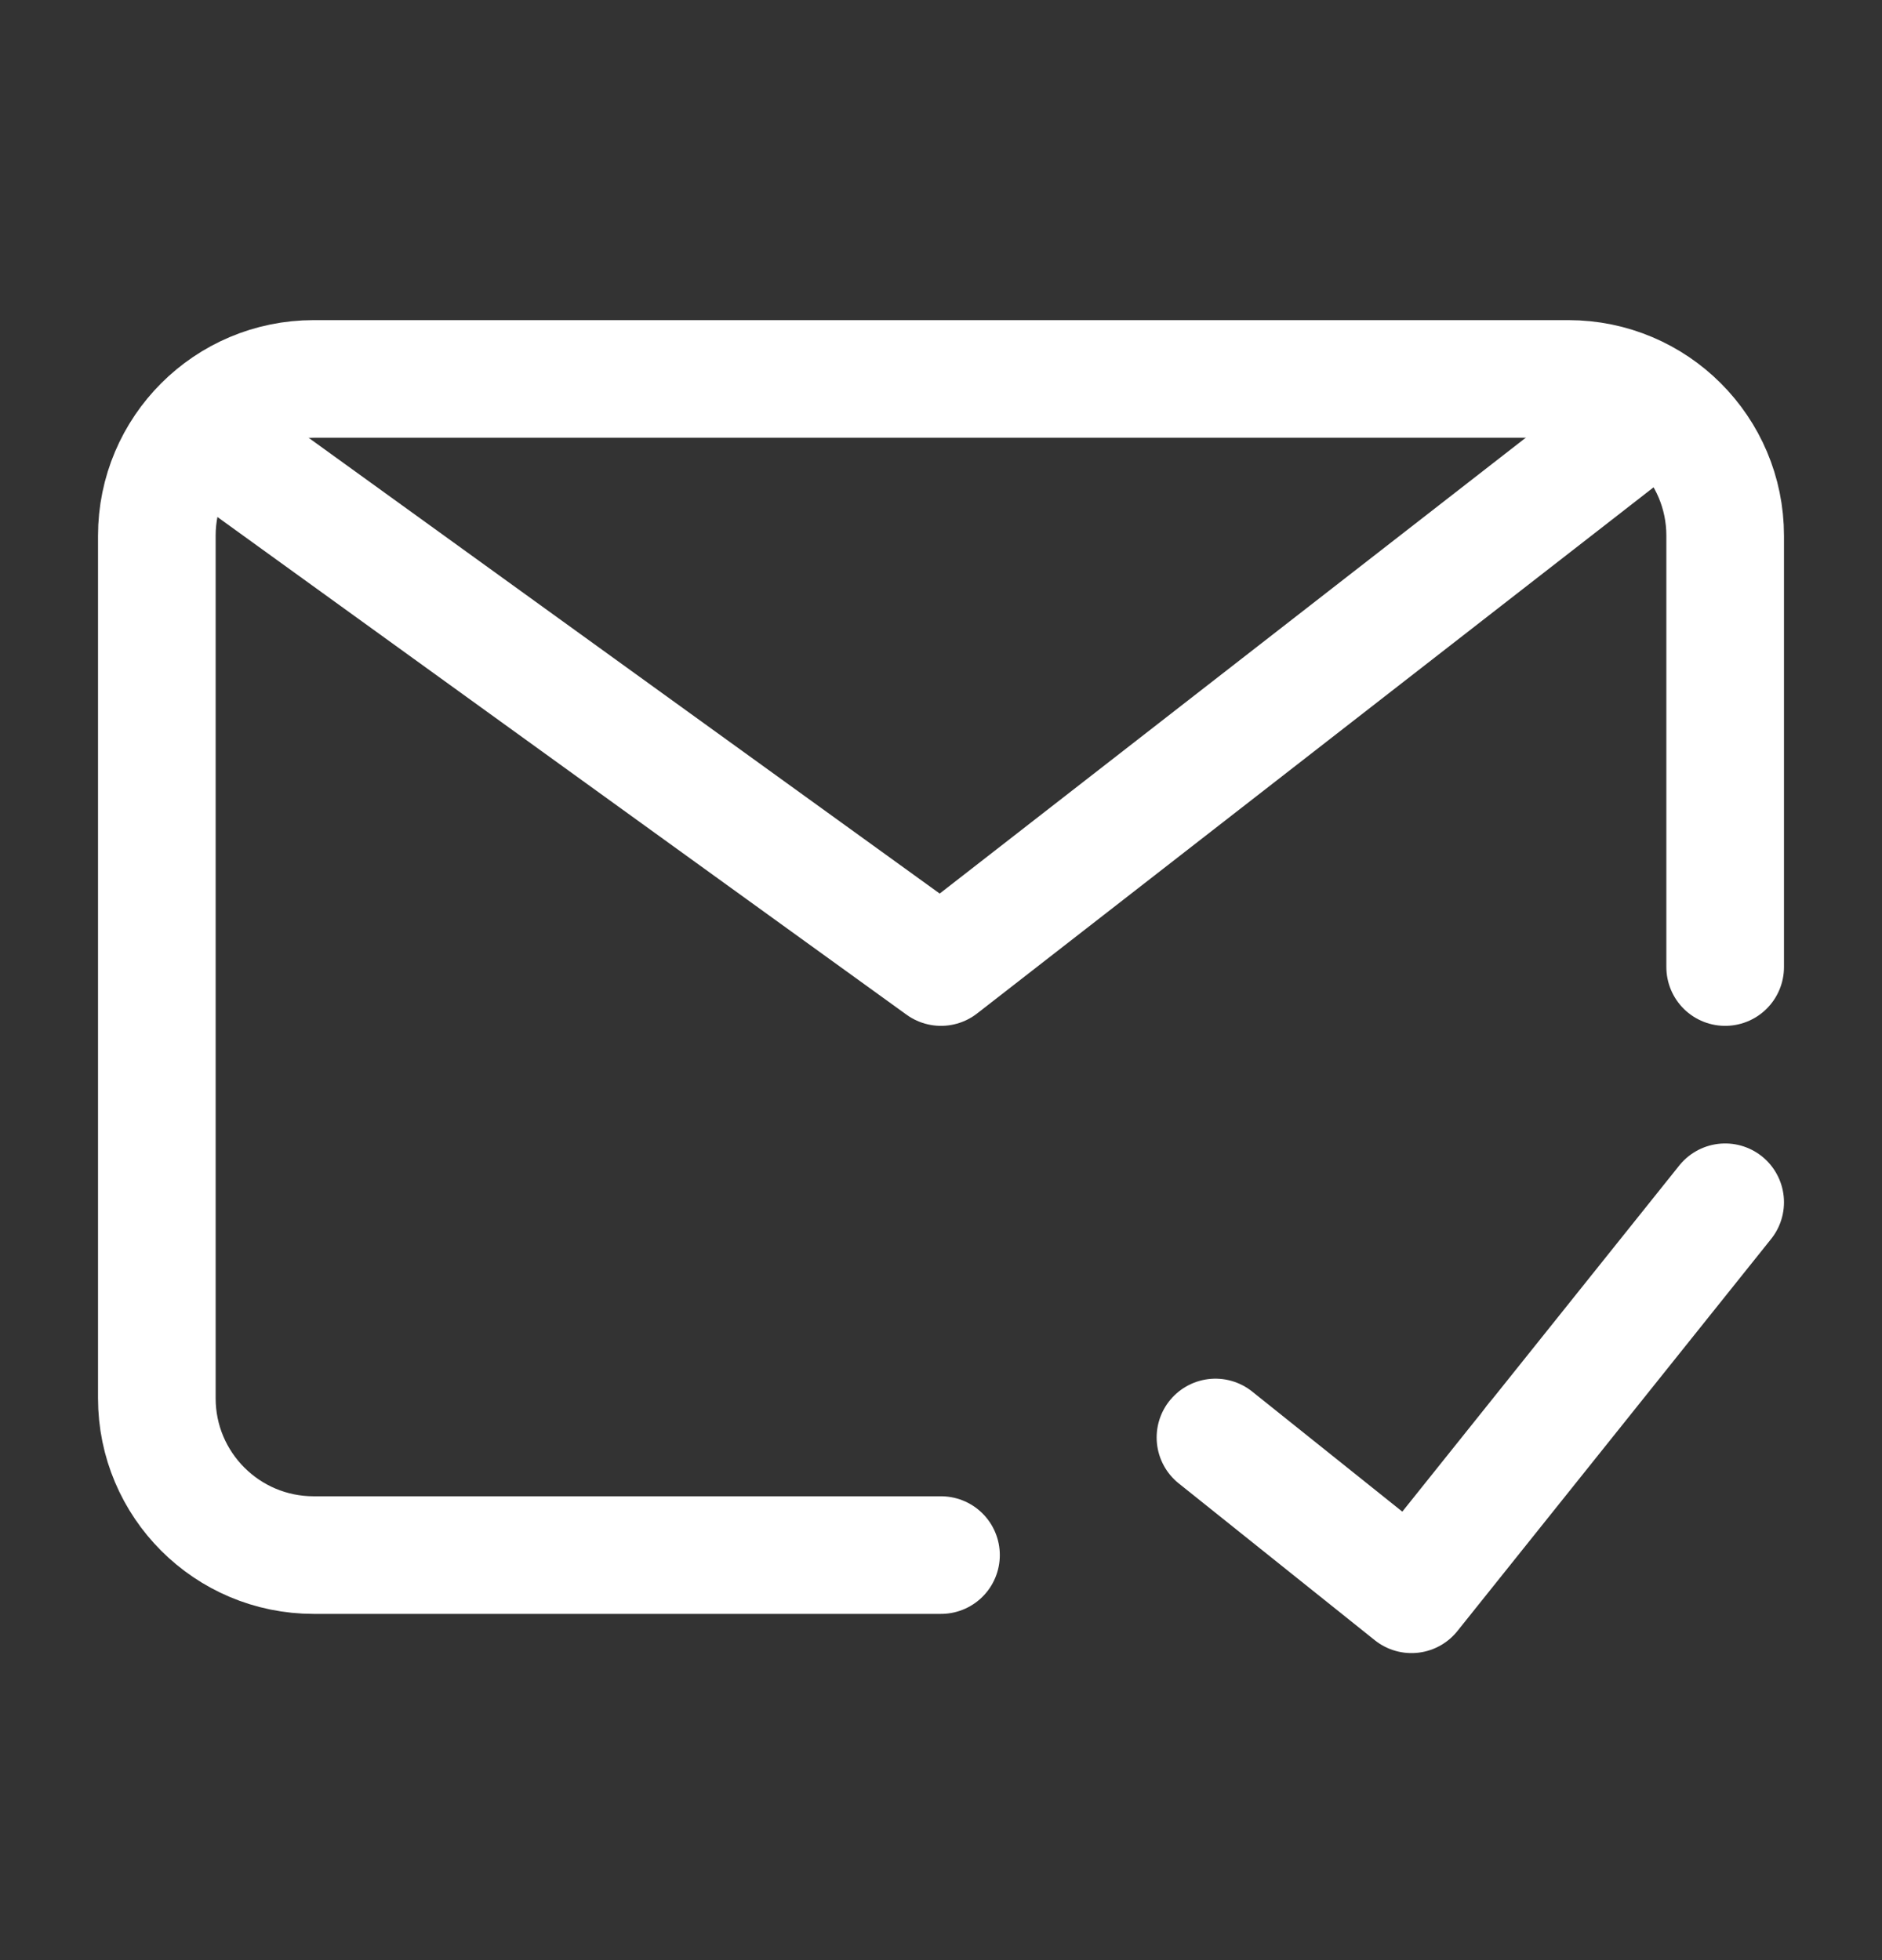 <svg width="24" height="25" viewBox="0 0 24 25" fill="none" xmlns="http://www.w3.org/2000/svg">
<rect x="0" y="0" width="24" height="25" fill="#333333" stroke="none"/>
<g id="icon">
<path id="Vector" d="M22 12.334V6.833C22 5.729 21.105 4.833 20 4.833H12H4C2.895 4.833 2 5.729 2 6.833V12.334V17.834C2 18.938 2.895 19.834 4 19.834H12" stroke="white" stroke-width="1.5" stroke-linecap="round" stroke-linejoin="round"/>
<path id="Vector_2" d="M15.5 18.334L18 20.334L22 15.334" stroke="white" stroke-width="1.5" stroke-linecap="round" stroke-linejoin="round"/>
<path id="Vector_3" d="M3 5.833L12 12.334L21 5.333" stroke="white" stroke-width="1.5" stroke-linecap="round" stroke-linejoin="round"/>
</g>
</svg>
